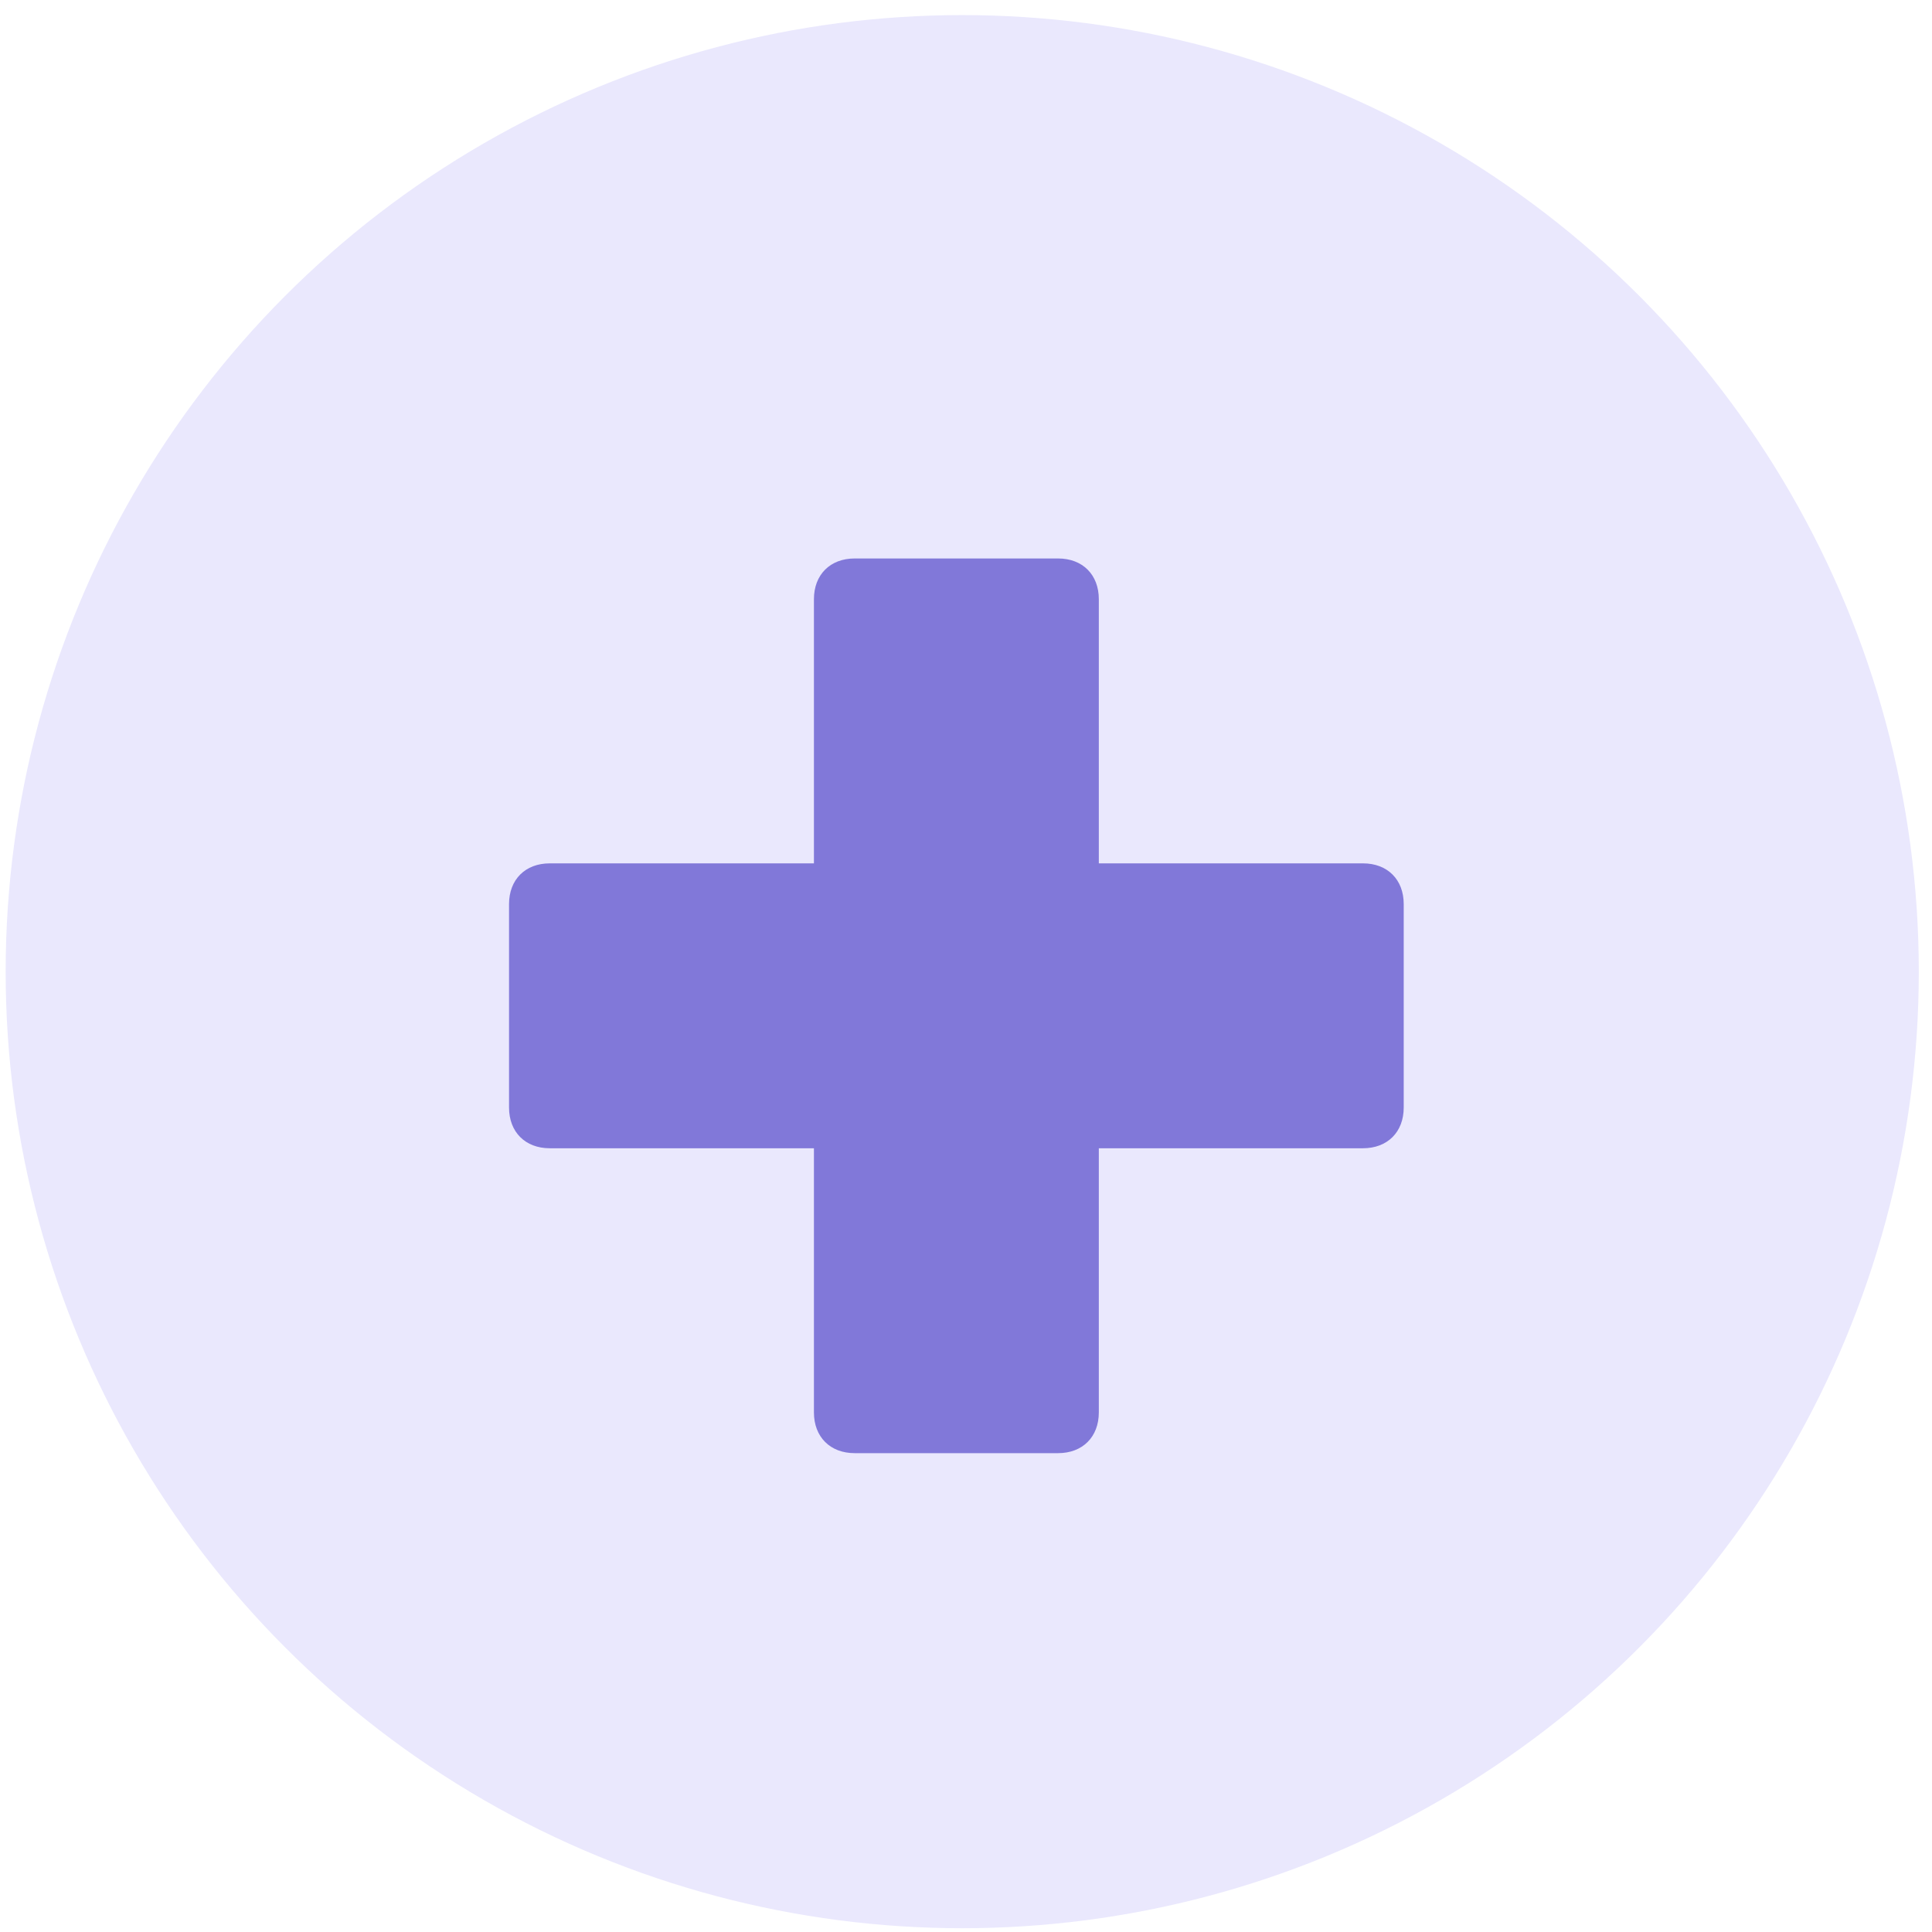 <svg xmlns="http://www.w3.org/2000/svg" xmlns:xlink="http://www.w3.org/1999/xlink" id="solid" x="0px" y="0px" viewBox="0 0 512 512" style="enable-background:new 0 0 512 512;" xml:space="preserve"> <style type="text/css"> .st0{fill:#EAE8FD;} .st1{fill:#8178D9;} </style> <g> <g> <g> <circle class="st0" cx="255" cy="257.5" r="253.5"></circle> </g> </g> <path class="st1" d="M361.2,228.8h-70v-70c0-6.5-4.3-10.8-10.8-10.8h-53.9c-6.5,0-10.8,4.3-10.8,10.8v70h-70 c-6.5,0-10.8,4.3-10.8,10.8v53.9c0,6.5,4.3,10.8,10.8,10.8h70v70c0,6.5,4.3,10.8,10.8,10.8h53.9c6.5,0,10.8-4.3,10.8-10.8v-70h70 c6.5,0,10.8-4.3,10.8-10.8v-53.9C372,233.1,367.7,228.8,361.2,228.8z"></path> </g> </svg>